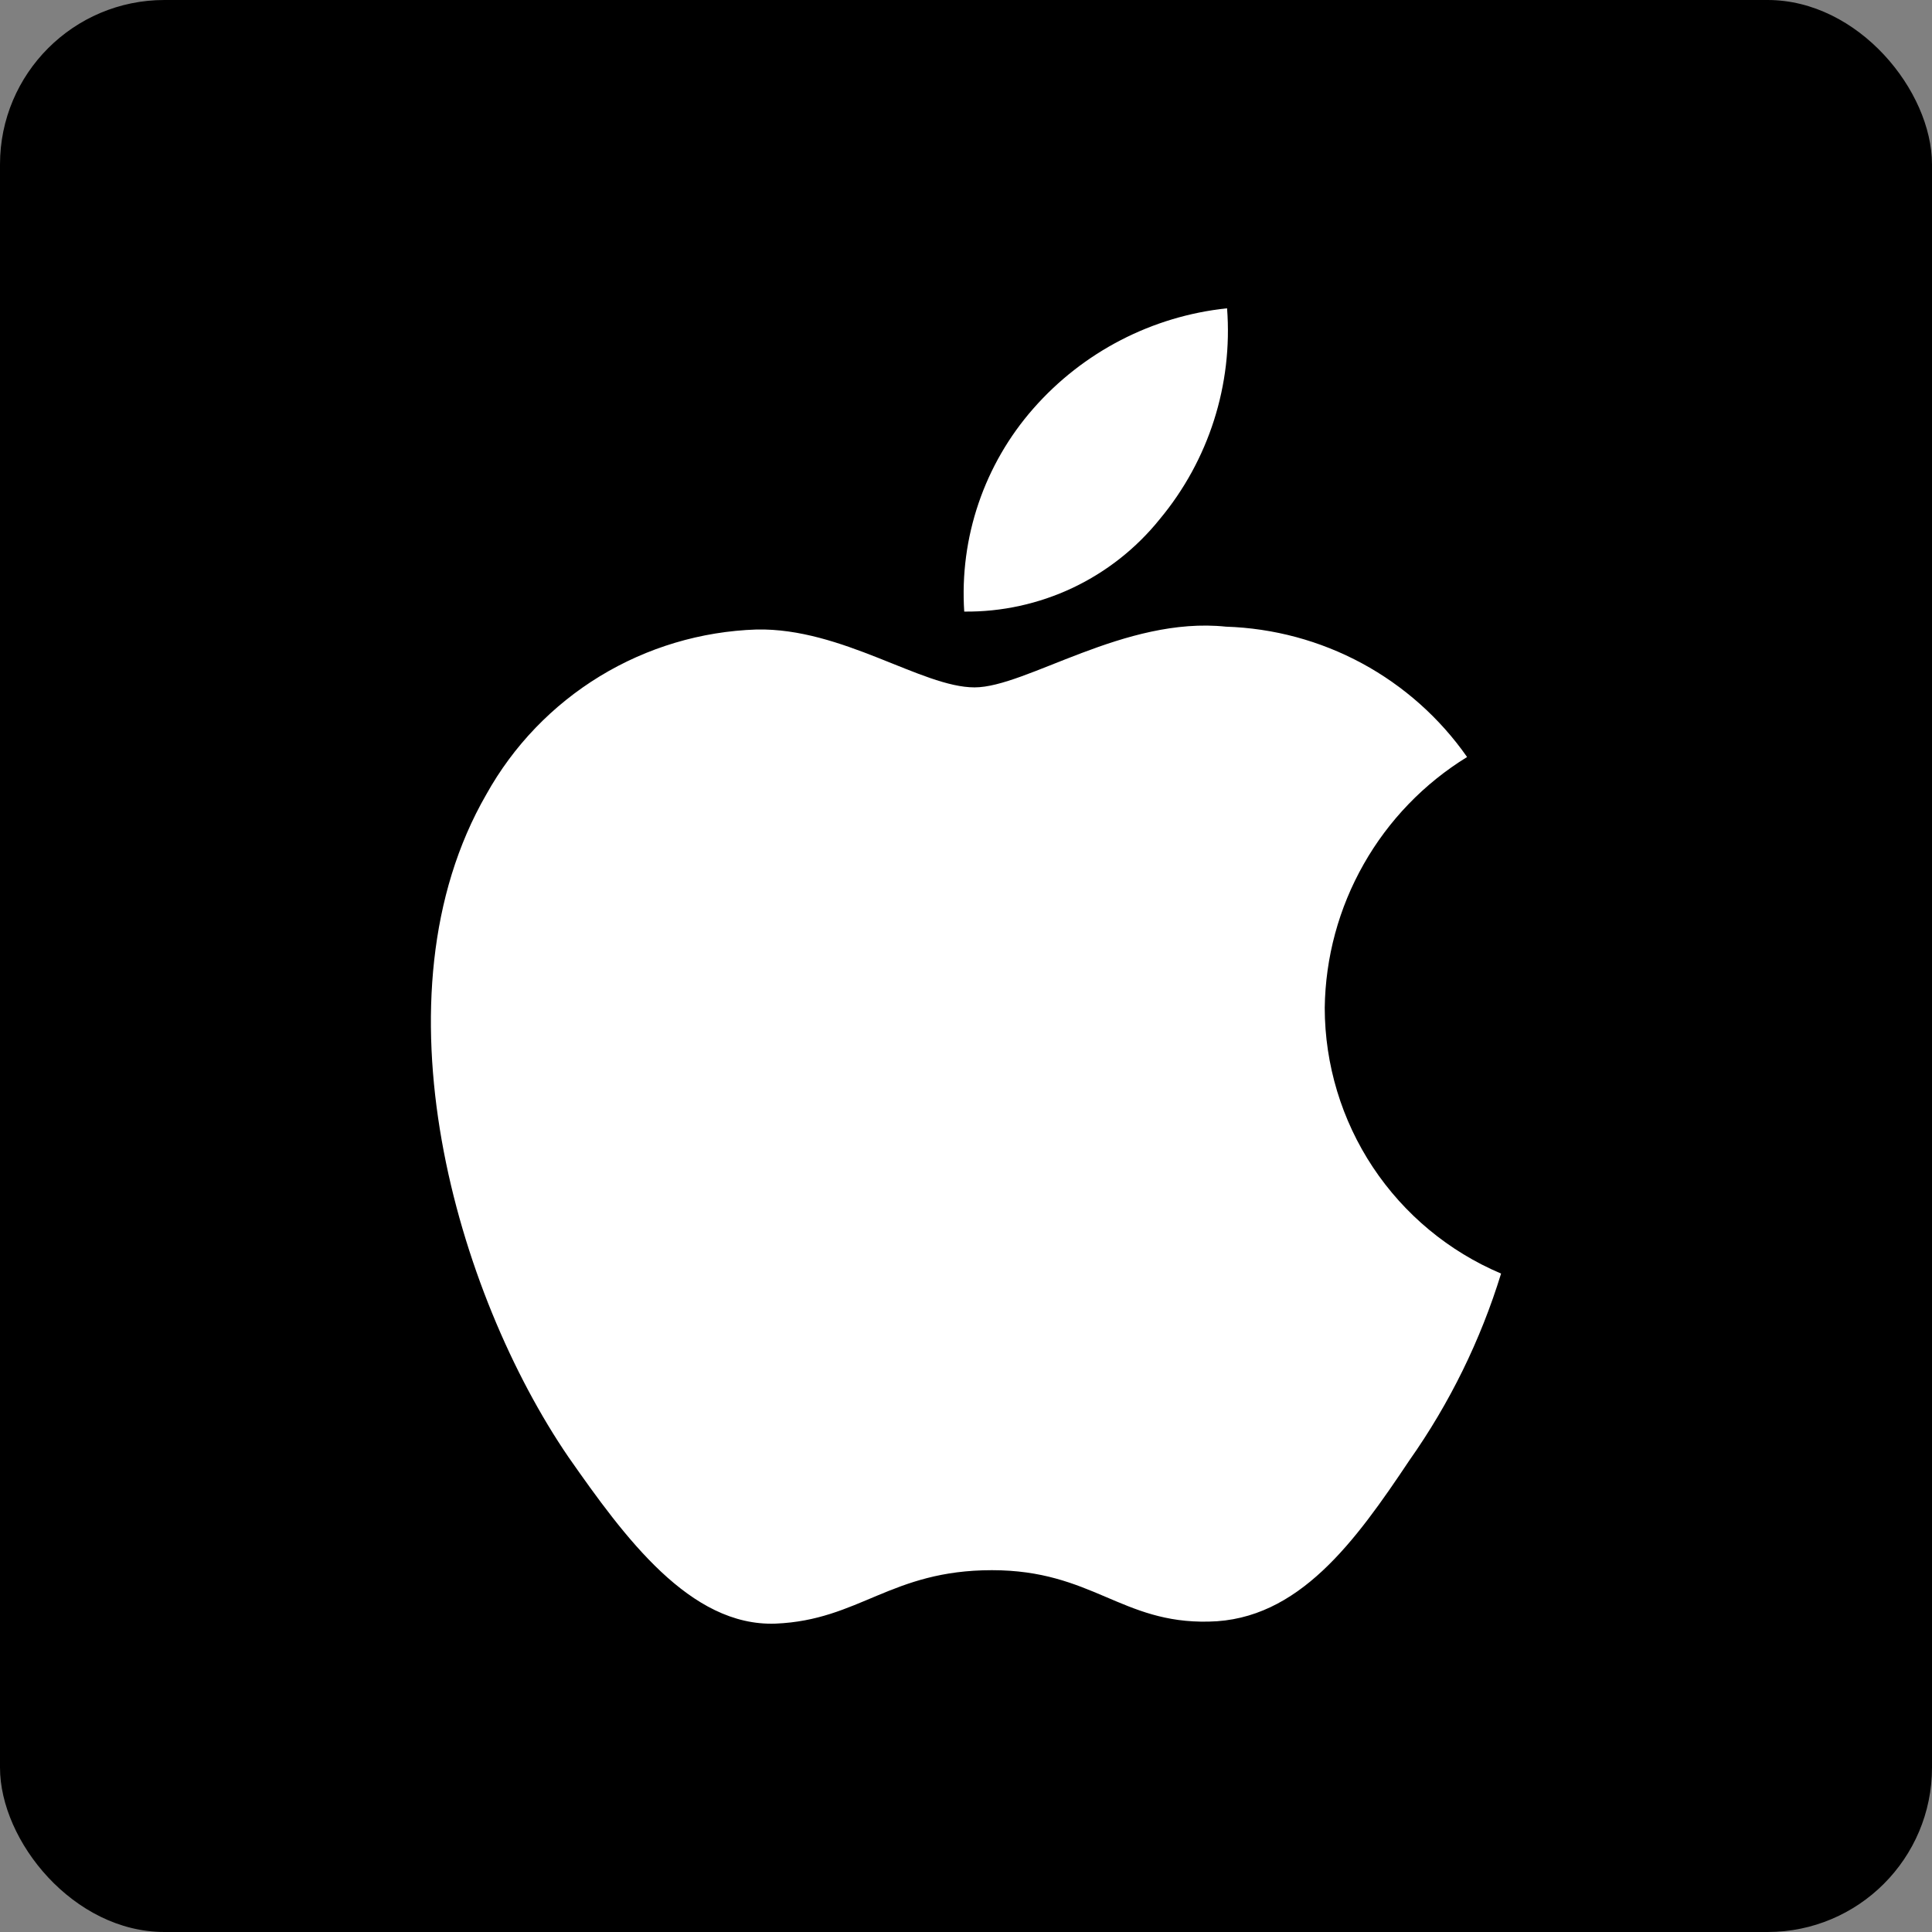 <svg xmlns="http://www.w3.org/2000/svg" width="47" height="47" viewBox="0 0 47 47" fill="none"><rect x="0" y="0" width="47" height="47" fill="#808080" stroke="none"/><rect width="47" height="47" rx="4" fill="black"></rect><path d="M32.227 24.518C32.243 23.291 32.569 22.088 33.175 21.022C33.78 19.955 34.645 19.059 35.69 18.416C35.027 17.468 34.151 16.688 33.133 16.137C32.115 15.587 30.982 15.282 29.825 15.245C27.358 14.986 24.965 16.722 23.708 16.722C22.426 16.722 20.49 15.271 18.405 15.314C17.057 15.358 15.743 15.75 14.591 16.452C13.439 17.155 12.488 18.144 11.832 19.323C8.99 24.243 11.11 31.475 13.833 35.452C15.195 37.4 16.787 39.575 18.869 39.498C20.908 39.413 21.669 38.198 24.13 38.198C26.567 38.198 27.281 39.498 29.406 39.449C31.594 39.413 32.972 37.493 34.286 35.527C35.265 34.139 36.018 32.605 36.517 30.982C35.247 30.445 34.162 29.545 33.399 28.396C32.636 27.246 32.229 25.897 32.227 24.518V24.518Z" fill="white"></path><path d="M28.213 12.63C29.406 11.198 29.993 9.358 29.851 7.5C28.029 7.691 26.346 8.562 25.138 9.939C24.547 10.611 24.094 11.394 23.806 12.241C23.517 13.089 23.399 13.985 23.457 14.878C24.368 14.888 25.27 14.69 26.094 14.301C26.918 13.911 27.642 13.34 28.213 12.63Z" fill="white"></path></svg>
